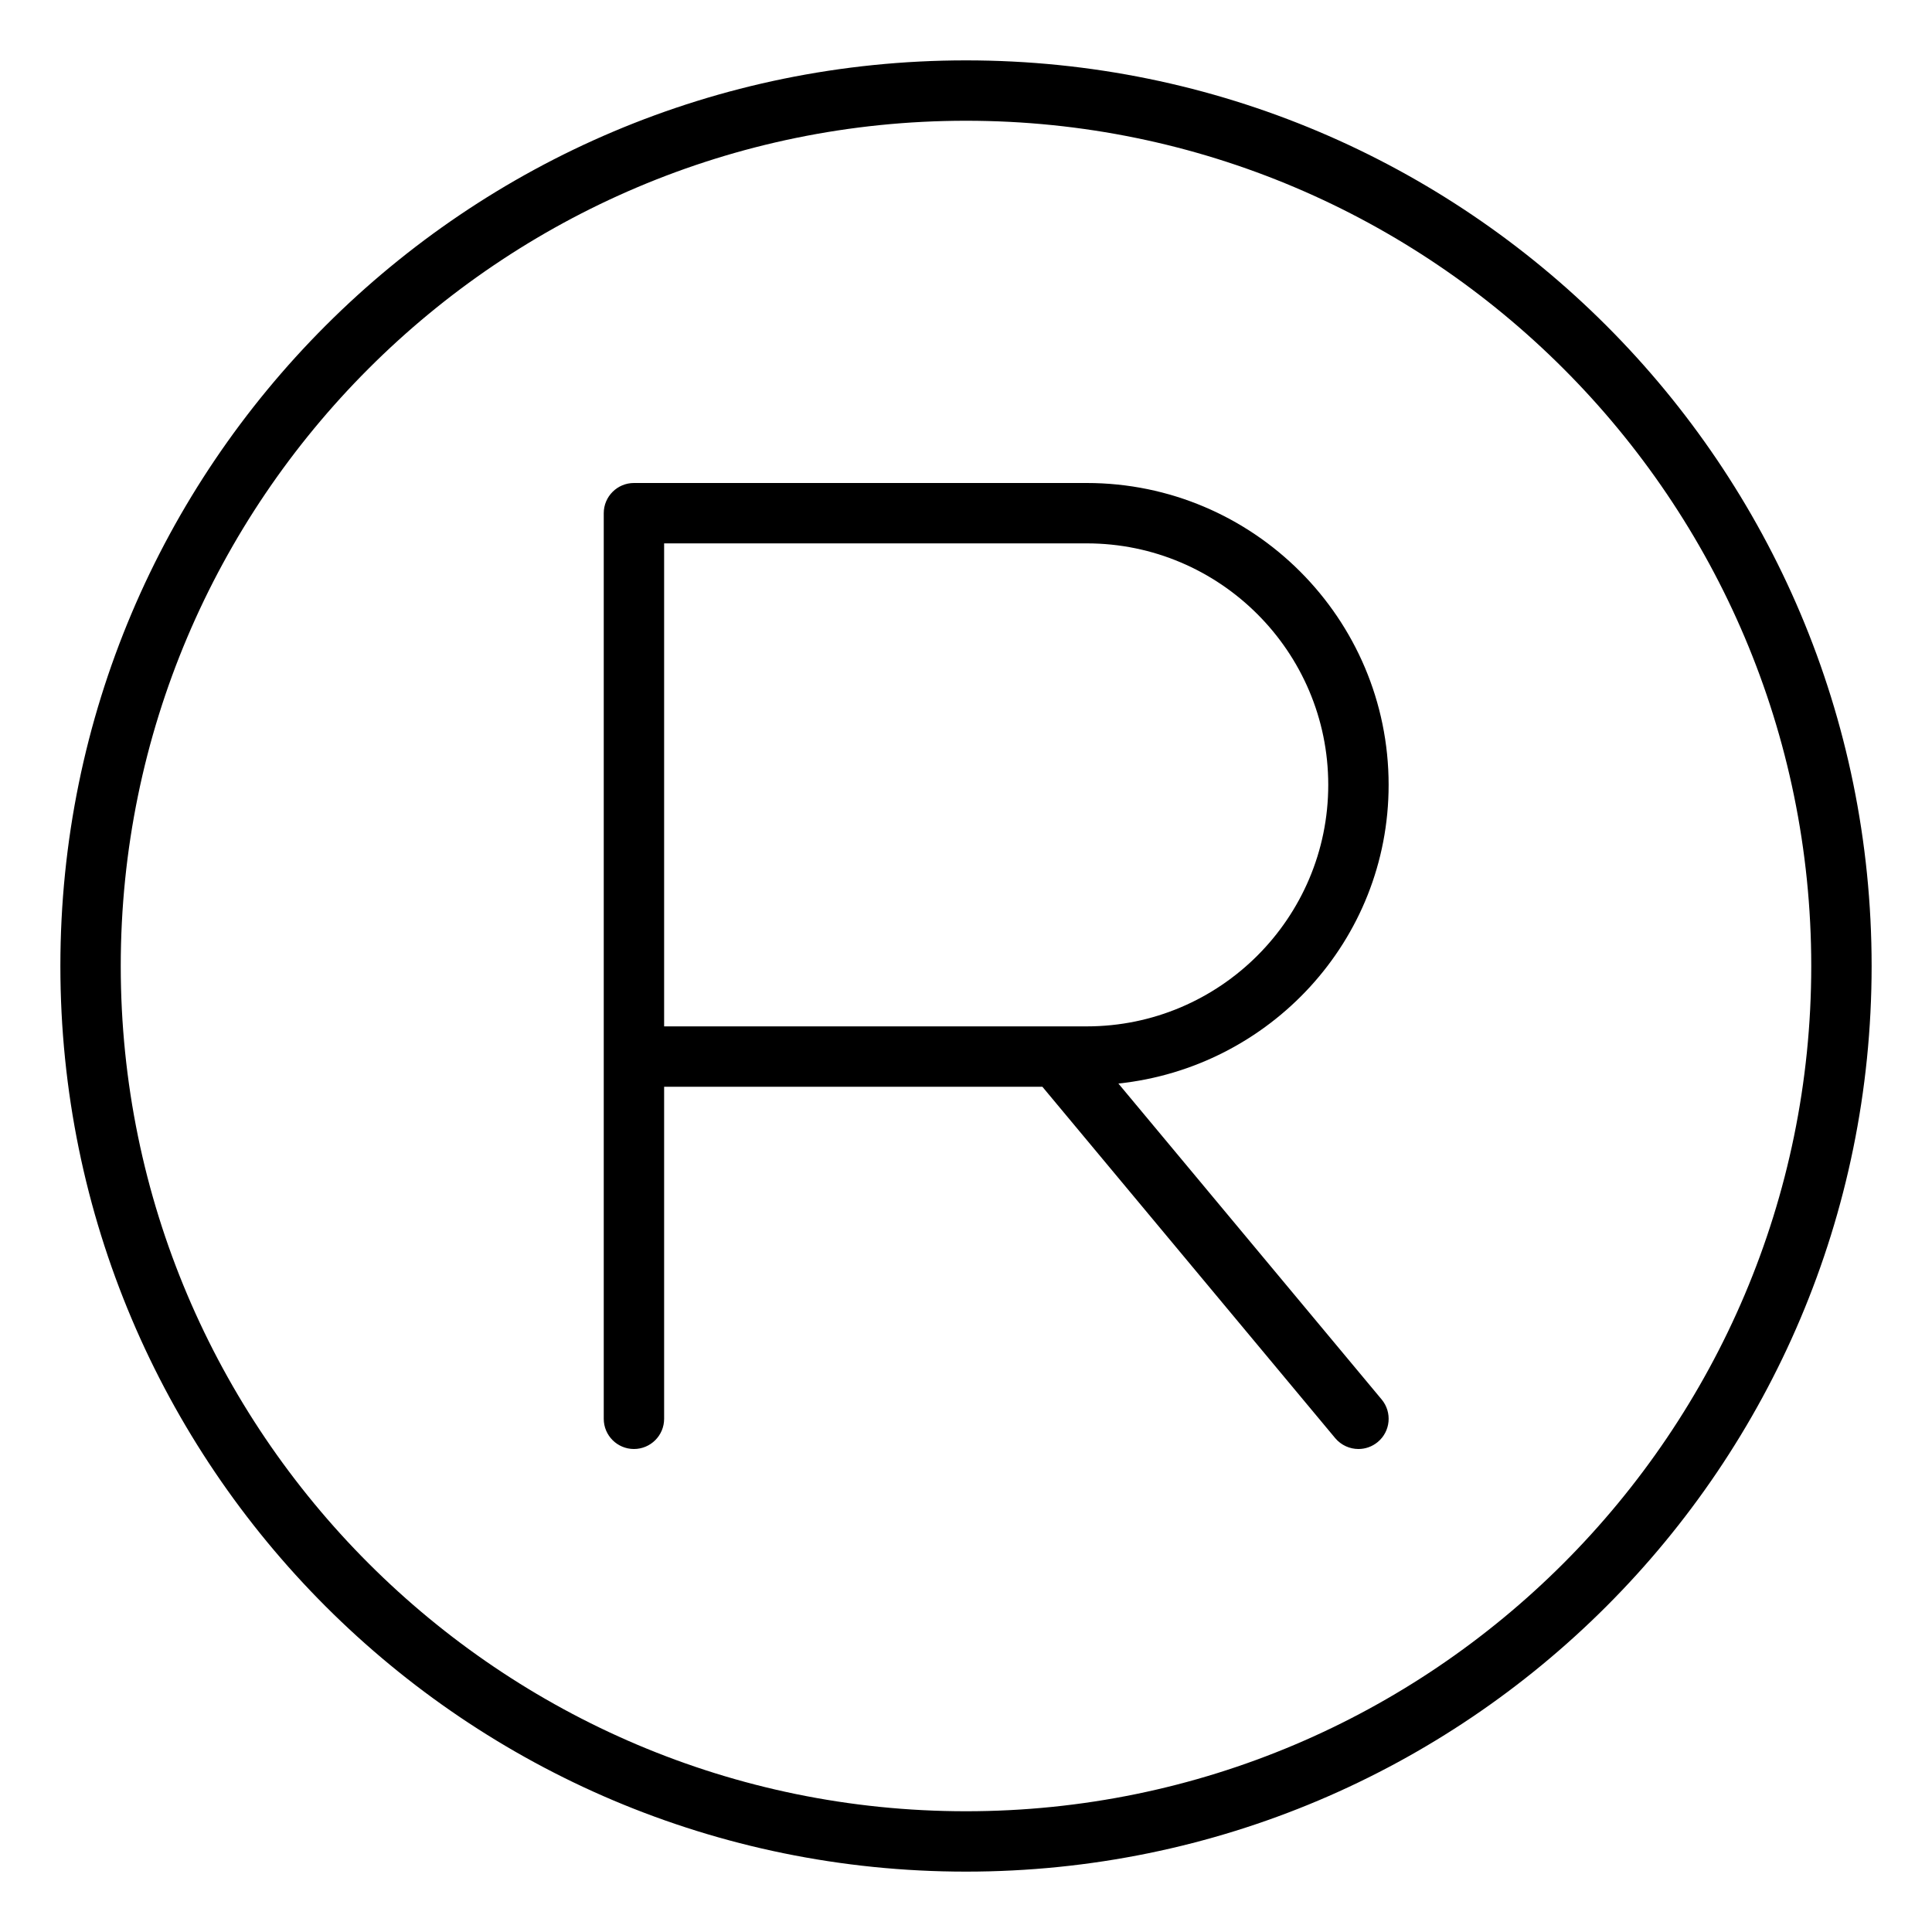 <svg xmlns="http://www.w3.org/2000/svg" viewBox="0 0 512 512"><!-- Font Awesome Pro 6.0.0-alpha2 by @fontawesome - https://fontawesome.com License - https://fontawesome.com/license (Commercial License) --><path d="M368 208C368 163.891 332.125 128 288 128H168C163.594 128 160 131.578 160 136V376C160 380.422 163.594 384 168 384S176 380.422 176 376V288H276.24L353.844 381.125C355.438 383.016 357.719 384 360 384C361.812 384 363.625 383.391 365.125 382.141C368.531 379.312 368.969 374.266 366.156 370.875L296.387 287.152C336.525 282.895 368 249.238 368 208ZM288 272H176V144H288C323.281 144 352 172.703 352 208S323.281 272 288 272ZM256 16C123.451 16 16 123.451 16 256S123.451 496 256 496S496 388.549 496 256S388.549 16 256 16ZM256 480C132.486 480 32 379.514 32 256S132.486 32 256 32S480 132.486 480 256S379.514 480 256 480Z"/></svg>